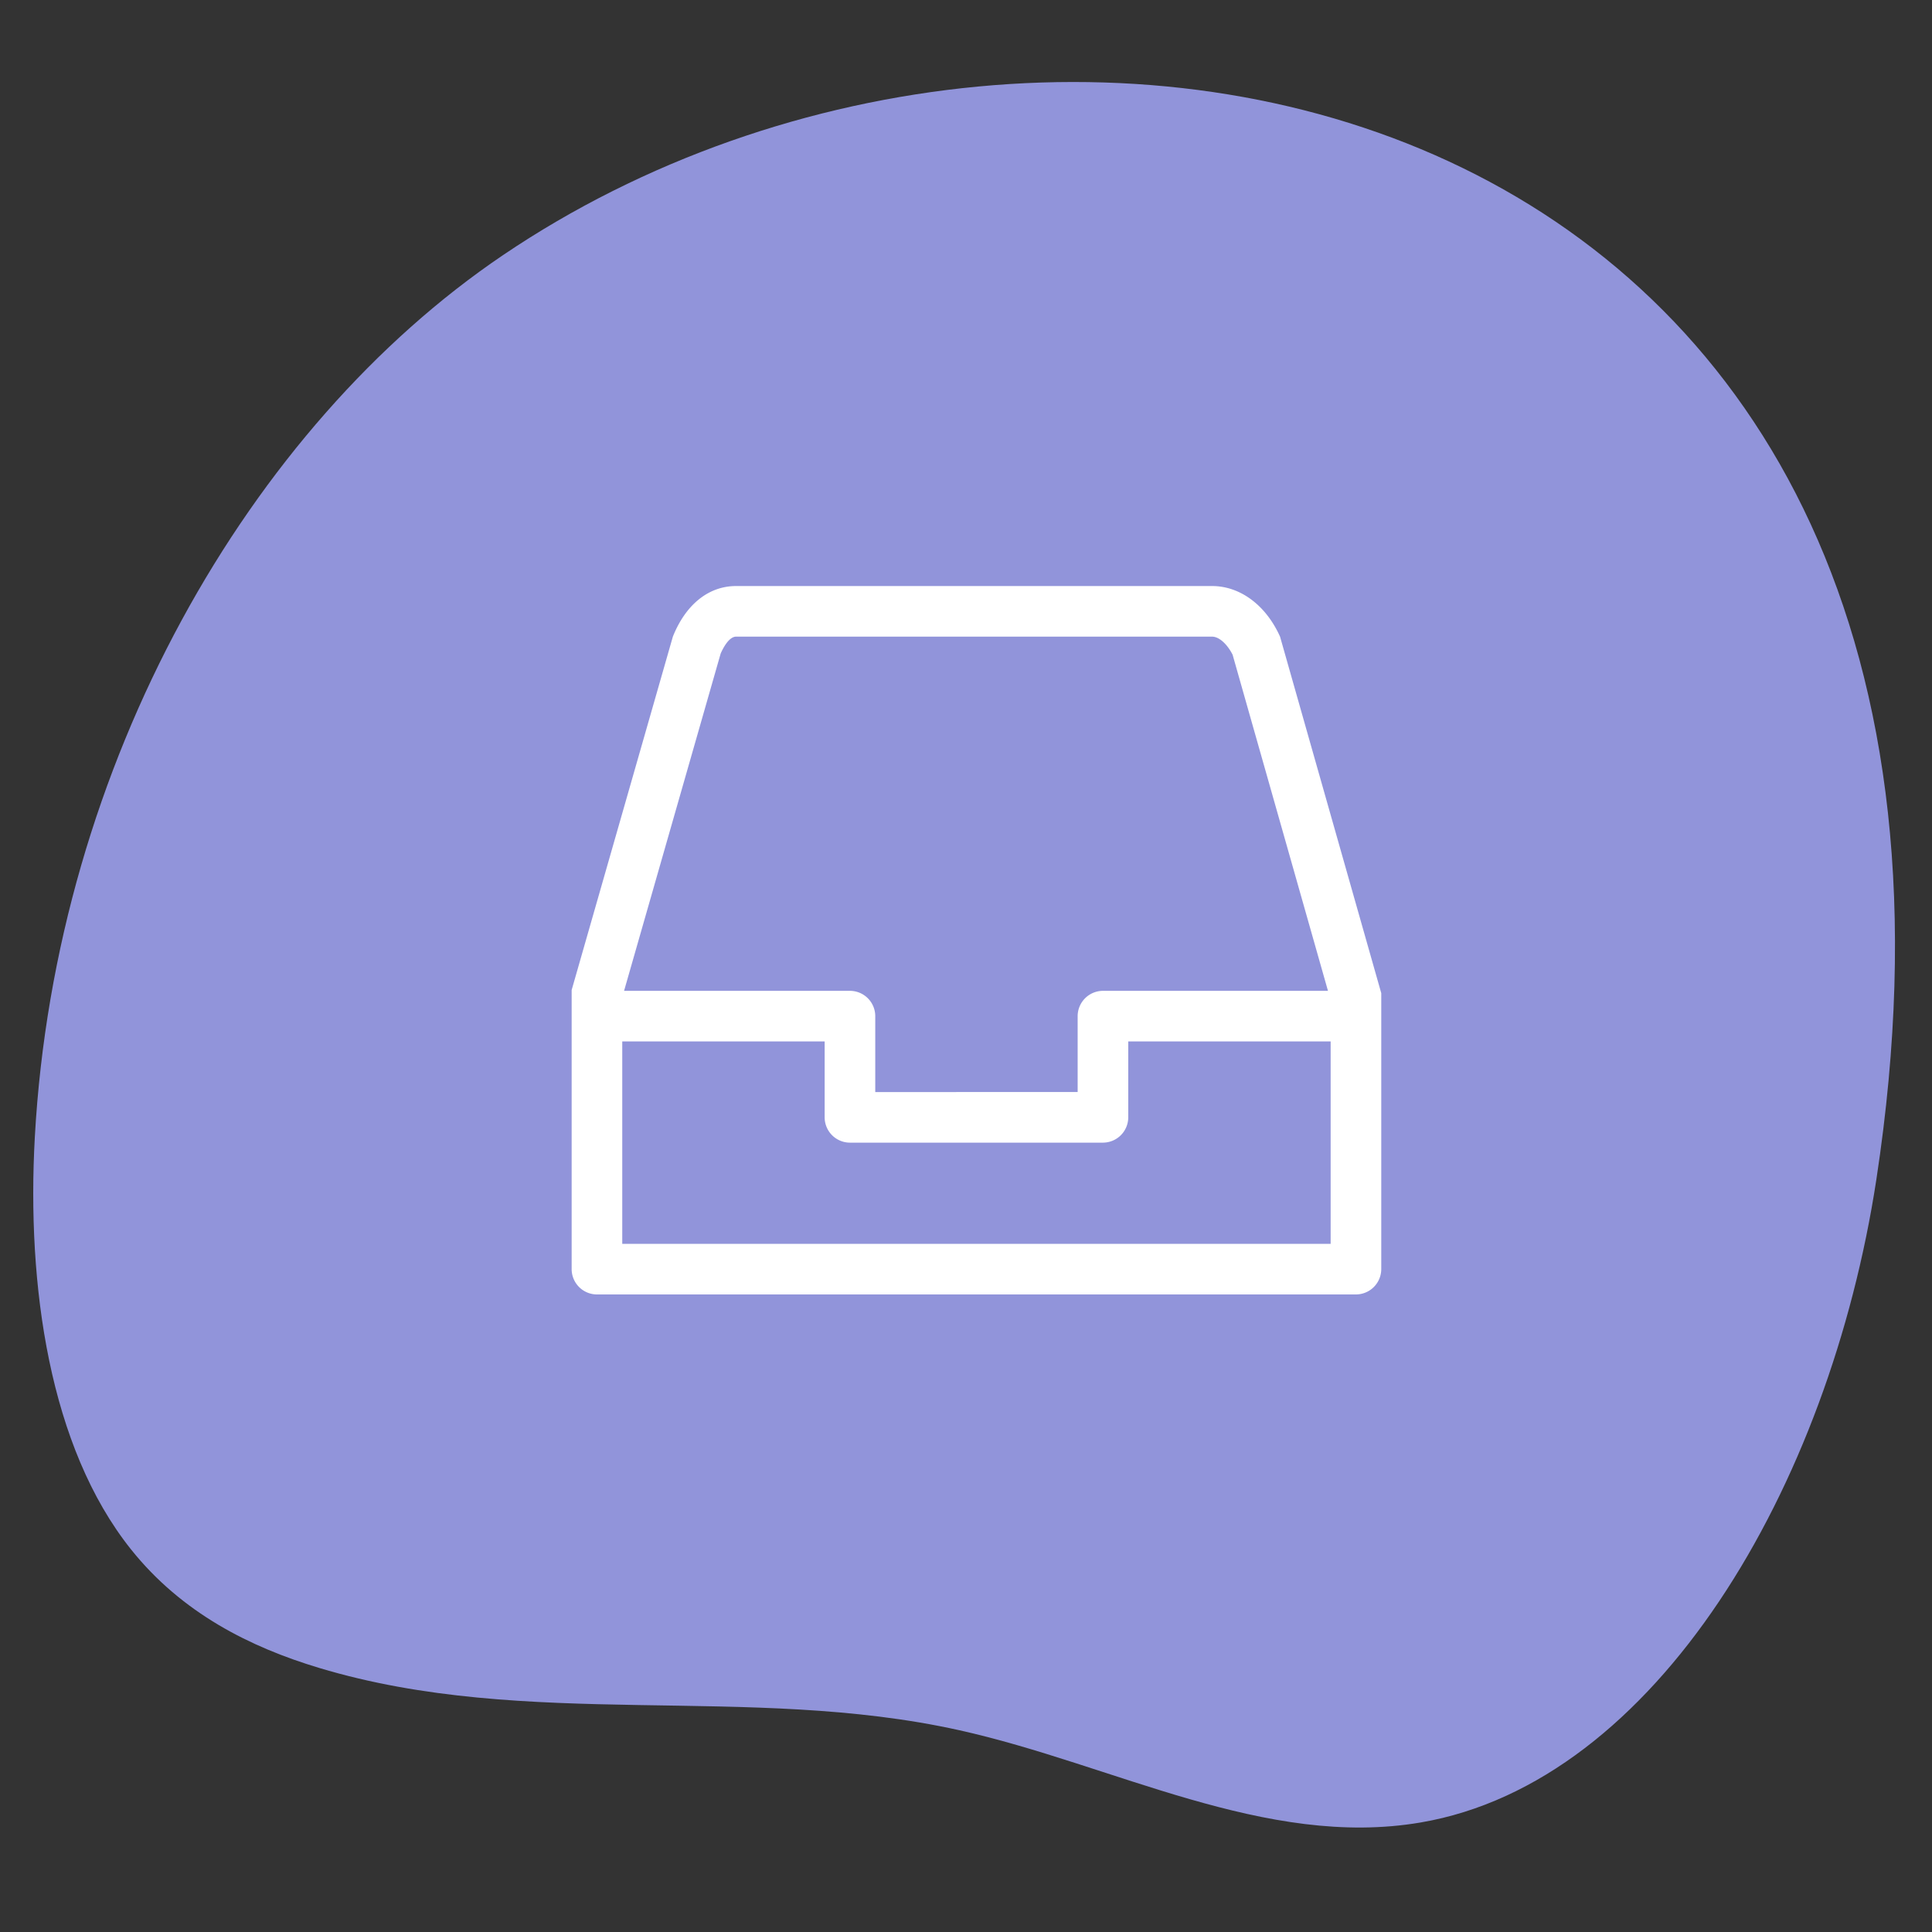 <?xml version="1.0" encoding="UTF-8"?>
<svg xmlns="http://www.w3.org/2000/svg" viewBox="0 0 300 300" preserveAspectRatio="none" fill="none">
  <rect x="0" y="0" width="300" height="300" fill="#333333" stroke="none"/>
  <path fill="#9194DA" d="M78.074 39.637C38.785 66.219 8.625 118.509 5.407 176.573c-1.275 23.01 2.241 48.099 14.923 64 7.92 9.93 18.566 15.214 29.221 18.42 32.44 9.763 66.578 2.387 99.39 9.672 23.956 5.318 47.58 18.444 71.672 14.326 36.586-6.254 63.47-52.165 70.748-99.844C317.055 14.83 165.5-19.515 78.074 39.637Z"></path>
  <path fill="#fff" d="M198.766 98.857c-2.207-4.91-6.215-7.857-10.56-7.857h-73.904c-4.337 0-7.857 2.946-9.821 7.857l-15.715 54.874v43.34A3.935 3.935 0 0 0 92.695 201h117.857a3.94 3.94 0 0 0 3.929-3.929v-42.853Zm-86.86 2.617c.36-.81 1.28-2.617 2.396-2.617h73.904c1.077 0 2.318 1.108 3.19 2.797l14.811 52.203h-34.94a3.94 3.94 0 0 0-3.93 3.929v11.786H135.91v-11.786a3.935 3.935 0 0 0-3.928-3.929H96.906Zm94.717 91.669h-110v-31.429h31.429V173.5a3.935 3.935 0 0 0 3.928 3.929h39.286a3.94 3.94 0 0 0 3.929-3.929v-11.786h31.428v31.429Z"></path>
</svg>
